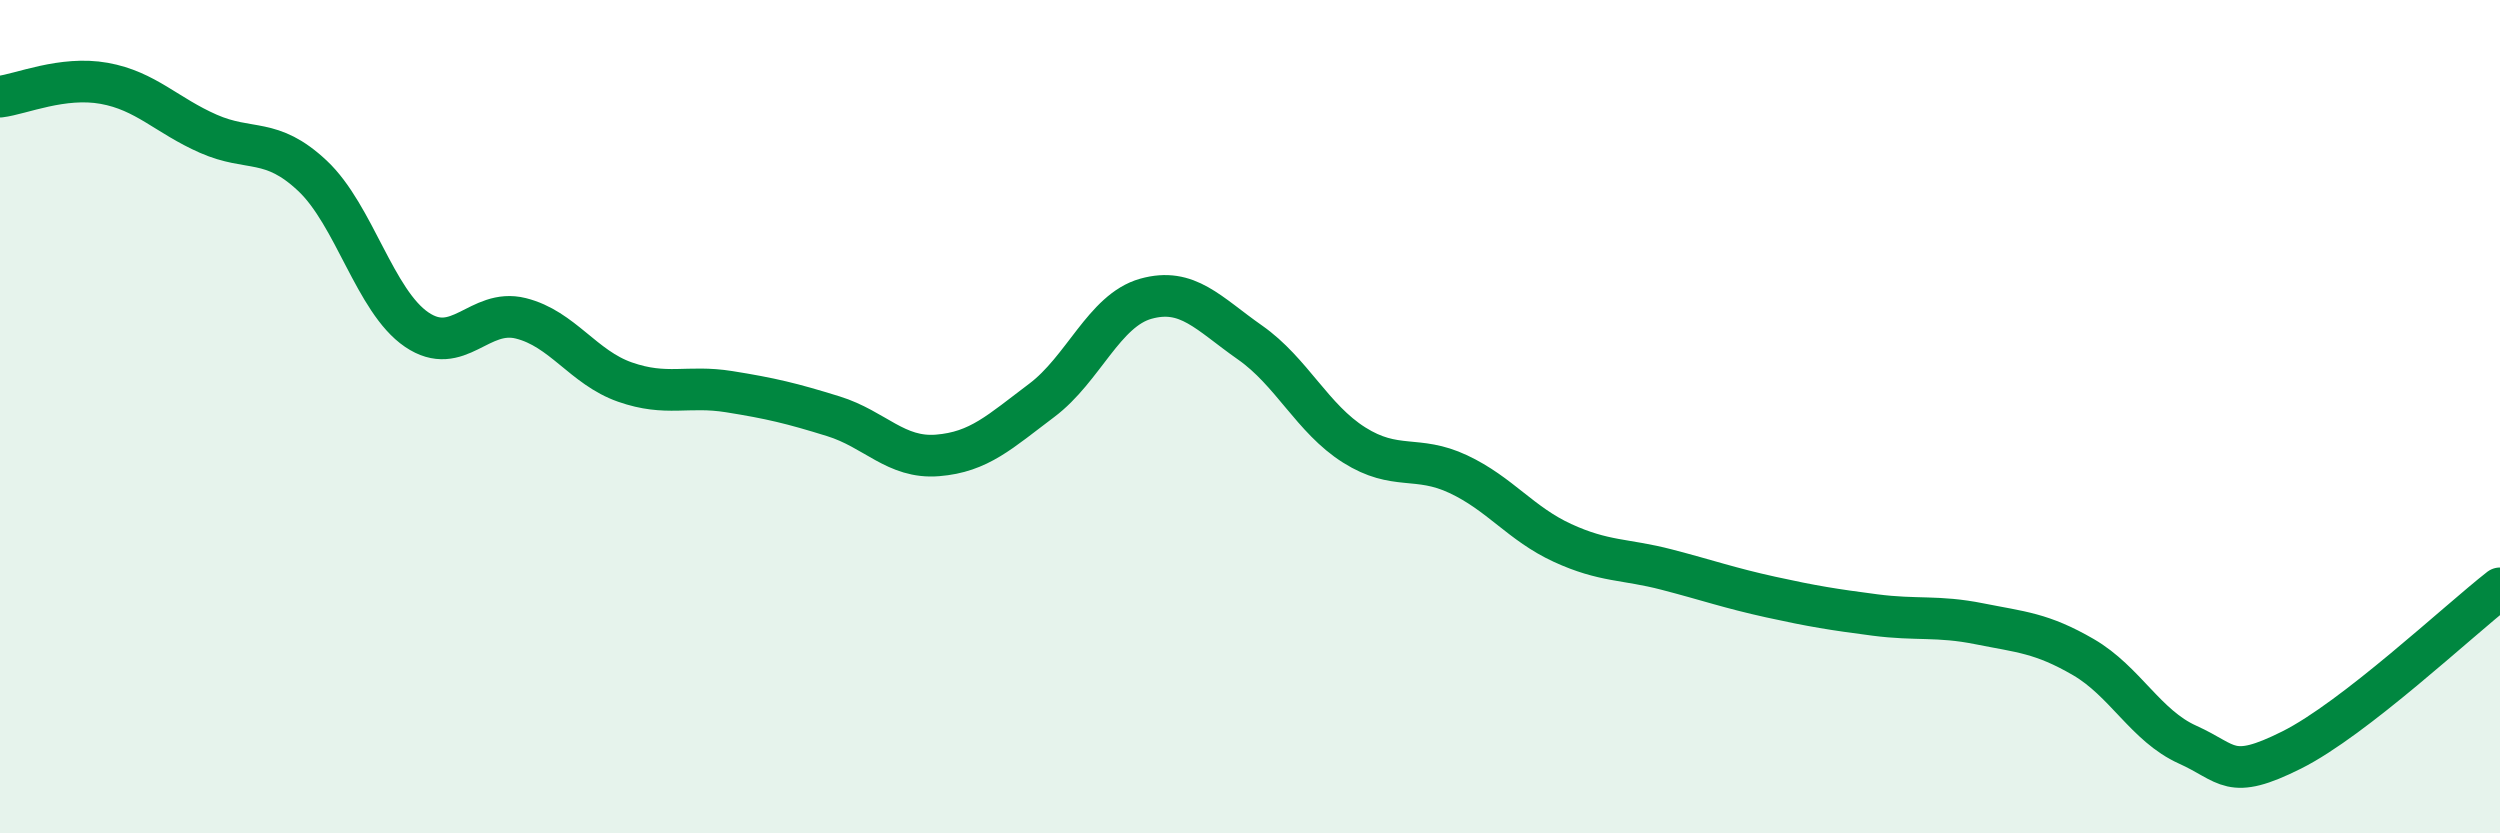 
    <svg width="60" height="20" viewBox="0 0 60 20" xmlns="http://www.w3.org/2000/svg">
      <path
        d="M 0,2.32 C 0.5,2.26 1.5,1.82 2.5,2 C 3.5,2.18 4,2.77 5,3.21 C 6,3.65 6.5,3.28 7.5,4.22 C 8.5,5.16 9,7.23 10,7.91 C 11,8.59 11.5,7.39 12.5,7.64 C 13.5,7.89 14,8.82 15,9.17 C 16,9.52 16.5,9.24 17.5,9.4 C 18.5,9.56 19,9.68 20,9.99 C 21,10.3 21.5,11.01 22.5,10.93 C 23.5,10.85 24,10.36 25,9.61 C 26,8.86 26.5,7.45 27.5,7.17 C 28.5,6.89 29,7.52 30,8.22 C 31,8.92 31.5,10.05 32.5,10.68 C 33.5,11.31 34,10.91 35,11.38 C 36,11.85 36.5,12.57 37.5,13.03 C 38.5,13.49 39,13.41 40,13.67 C 41,13.93 41.5,14.11 42.5,14.33 C 43.5,14.55 44,14.63 45,14.76 C 46,14.89 46.5,14.77 47.5,14.97 C 48.5,15.17 49,15.19 50,15.77 C 51,16.35 51.5,17.42 52.5,17.87 C 53.5,18.32 53.5,18.75 55,18 C 56.5,17.25 59,14.9 60,14.12L60 20L0 20Z"
        fill="#008740"
        opacity="0.1"
        stroke-linecap="round"
        stroke-linejoin="round"
      />
      <path
        d="M 0,2.32 C 0.5,2.26 1.5,1.82 2.5,2 C 3.5,2.18 4,2.77 5,3.21 C 6,3.65 6.5,3.28 7.5,4.22 C 8.5,5.16 9,7.23 10,7.91 C 11,8.59 11.5,7.39 12.5,7.64 C 13.5,7.89 14,8.82 15,9.17 C 16,9.52 16.5,9.24 17.5,9.4 C 18.5,9.56 19,9.68 20,9.99 C 21,10.3 21.5,11.01 22.5,10.93 C 23.5,10.85 24,10.36 25,9.61 C 26,8.86 26.5,7.45 27.5,7.17 C 28.5,6.89 29,7.52 30,8.22 C 31,8.92 31.5,10.05 32.5,10.68 C 33.5,11.31 34,10.91 35,11.38 C 36,11.85 36.5,12.57 37.5,13.03 C 38.5,13.49 39,13.41 40,13.67 C 41,13.93 41.5,14.11 42.5,14.33 C 43.5,14.55 44,14.63 45,14.76 C 46,14.89 46.5,14.77 47.5,14.97 C 48.5,15.17 49,15.19 50,15.77 C 51,16.35 51.5,17.42 52.5,17.87 C 53.5,18.32 53.5,18.75 55,18 C 56.5,17.25 59,14.9 60,14.12"
        stroke="#008740"
        stroke-width="1"
        fill="none"
        stroke-linecap="round"
        stroke-linejoin="round"
      />
    </svg>
  